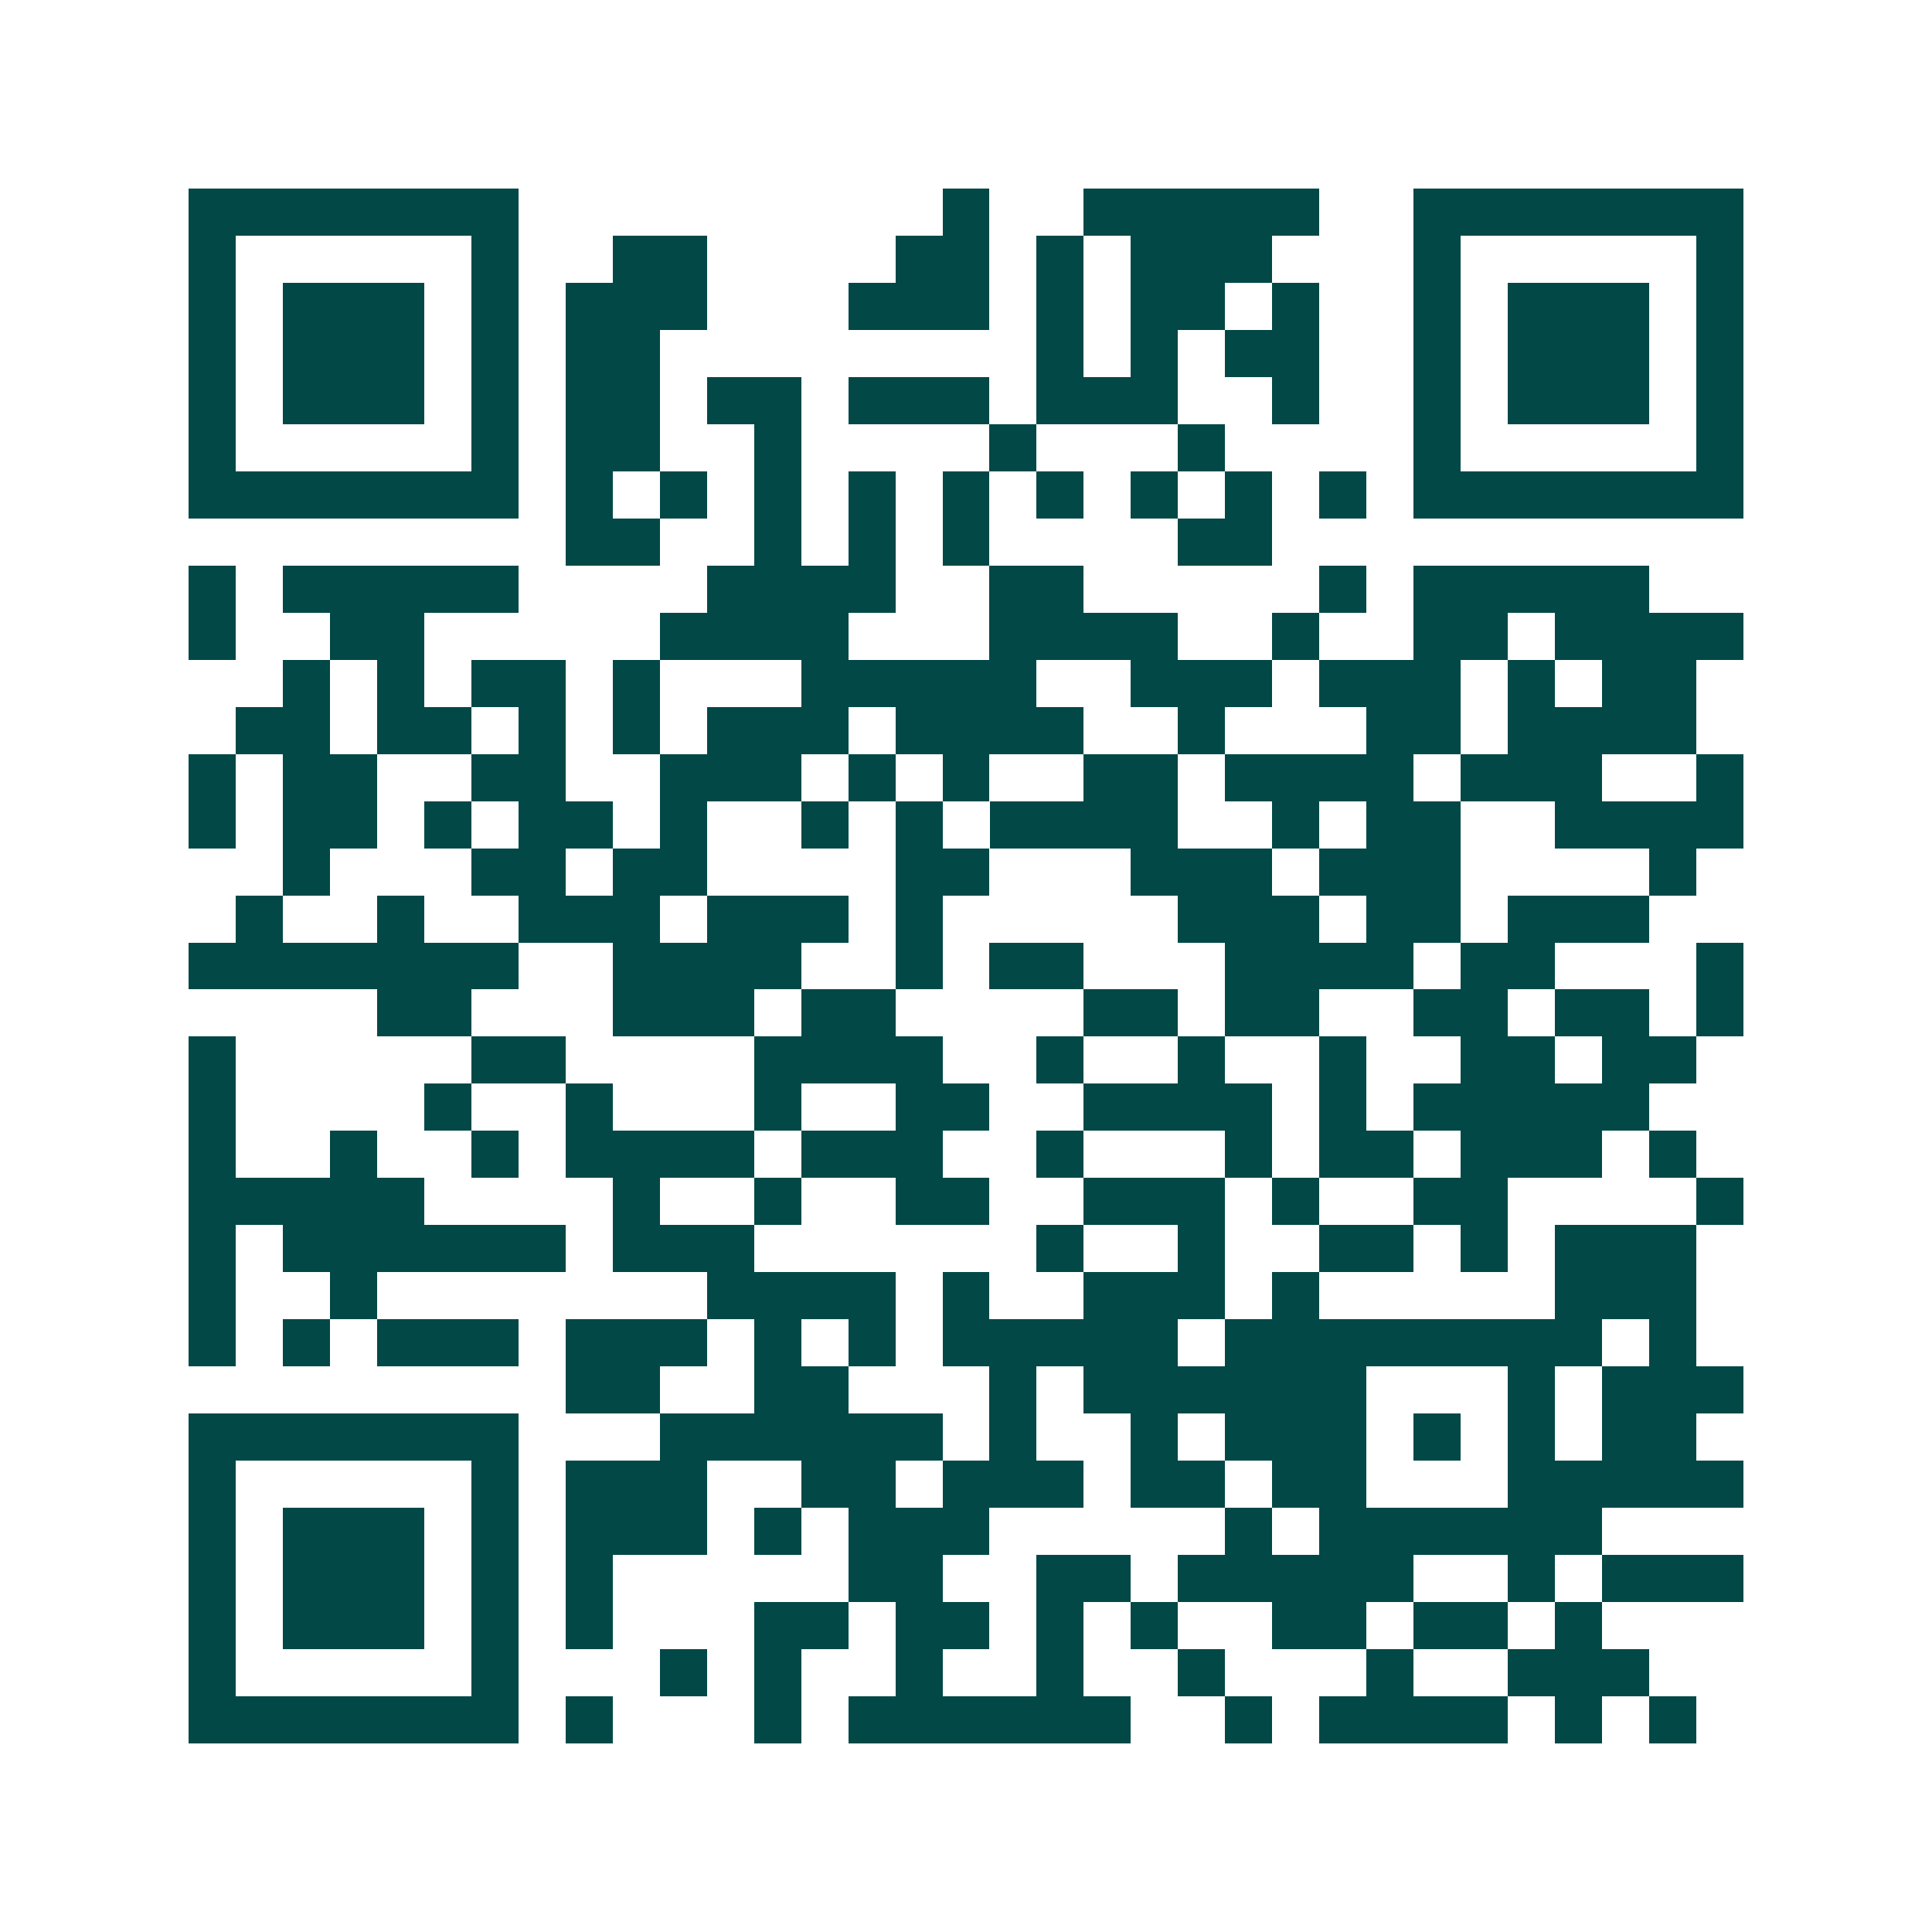<svg xmlns="http://www.w3.org/2000/svg" width="200" height="200" viewBox="0 0 41 41" shape-rendering="crispEdges"><path fill="#ffffff" d="M0 0h41v41H0z"/><path stroke="#014847" d="M4 4.5h7m9 0h1m2 0h5m2 0h7M4 5.5h1m5 0h1m2 0h2m4 0h2m1 0h1m1 0h3m3 0h1m5 0h1M4 6.5h1m1 0h3m1 0h1m1 0h3m3 0h3m1 0h1m1 0h2m1 0h1m2 0h1m1 0h3m1 0h1M4 7.5h1m1 0h3m1 0h1m1 0h2m8 0h1m1 0h1m1 0h2m2 0h1m1 0h3m1 0h1M4 8.5h1m1 0h3m1 0h1m1 0h2m1 0h2m1 0h3m1 0h3m2 0h1m2 0h1m1 0h3m1 0h1M4 9.5h1m5 0h1m1 0h2m2 0h1m4 0h1m3 0h1m4 0h1m5 0h1M4 10.5h7m1 0h1m1 0h1m1 0h1m1 0h1m1 0h1m1 0h1m1 0h1m1 0h1m1 0h1m1 0h7M12 11.5h2m2 0h1m1 0h1m1 0h1m4 0h2M4 12.5h1m1 0h5m4 0h4m2 0h2m5 0h1m1 0h5M4 13.5h1m2 0h2m5 0h4m3 0h4m2 0h1m2 0h2m1 0h4M6 14.5h1m1 0h1m1 0h2m1 0h1m3 0h5m2 0h3m1 0h3m1 0h1m1 0h2M5 15.5h2m1 0h2m1 0h1m1 0h1m1 0h3m1 0h4m2 0h1m3 0h2m1 0h4M4 16.5h1m1 0h2m2 0h2m2 0h3m1 0h1m1 0h1m2 0h2m1 0h4m1 0h3m2 0h1M4 17.5h1m1 0h2m1 0h1m1 0h2m1 0h1m2 0h1m1 0h1m1 0h4m2 0h1m1 0h2m2 0h4M6 18.5h1m3 0h2m1 0h2m4 0h2m3 0h3m1 0h3m4 0h1M5 19.5h1m2 0h1m2 0h3m1 0h3m1 0h1m5 0h3m1 0h2m1 0h3M4 20.5h7m2 0h4m2 0h1m1 0h2m3 0h4m1 0h2m3 0h1M8 21.5h2m3 0h3m1 0h2m4 0h2m1 0h2m2 0h2m1 0h2m1 0h1M4 22.5h1m5 0h2m4 0h4m2 0h1m2 0h1m2 0h1m2 0h2m1 0h2M4 23.5h1m4 0h1m2 0h1m3 0h1m2 0h2m2 0h4m1 0h1m1 0h5M4 24.5h1m2 0h1m2 0h1m1 0h4m1 0h3m2 0h1m3 0h1m1 0h2m1 0h3m1 0h1M4 25.5h5m4 0h1m2 0h1m2 0h2m2 0h3m1 0h1m2 0h2m4 0h1M4 26.5h1m1 0h6m1 0h3m6 0h1m2 0h1m2 0h2m1 0h1m1 0h3M4 27.5h1m2 0h1m7 0h4m1 0h1m2 0h3m1 0h1m5 0h3M4 28.5h1m1 0h1m1 0h3m1 0h3m1 0h1m1 0h1m1 0h5m1 0h8m1 0h1M12 29.5h2m2 0h2m3 0h1m1 0h6m3 0h1m1 0h3M4 30.5h7m3 0h6m1 0h1m2 0h1m1 0h3m1 0h1m1 0h1m1 0h2M4 31.5h1m5 0h1m1 0h3m2 0h2m1 0h3m1 0h2m1 0h2m3 0h5M4 32.5h1m1 0h3m1 0h1m1 0h3m1 0h1m1 0h3m5 0h1m1 0h6M4 33.5h1m1 0h3m1 0h1m1 0h1m5 0h2m2 0h2m1 0h5m2 0h1m1 0h3M4 34.5h1m1 0h3m1 0h1m1 0h1m3 0h2m1 0h2m1 0h1m1 0h1m2 0h2m1 0h2m1 0h1M4 35.5h1m5 0h1m3 0h1m1 0h1m2 0h1m2 0h1m2 0h1m3 0h1m2 0h3M4 36.5h7m1 0h1m3 0h1m1 0h6m2 0h1m1 0h4m1 0h1m1 0h1"/></svg>
